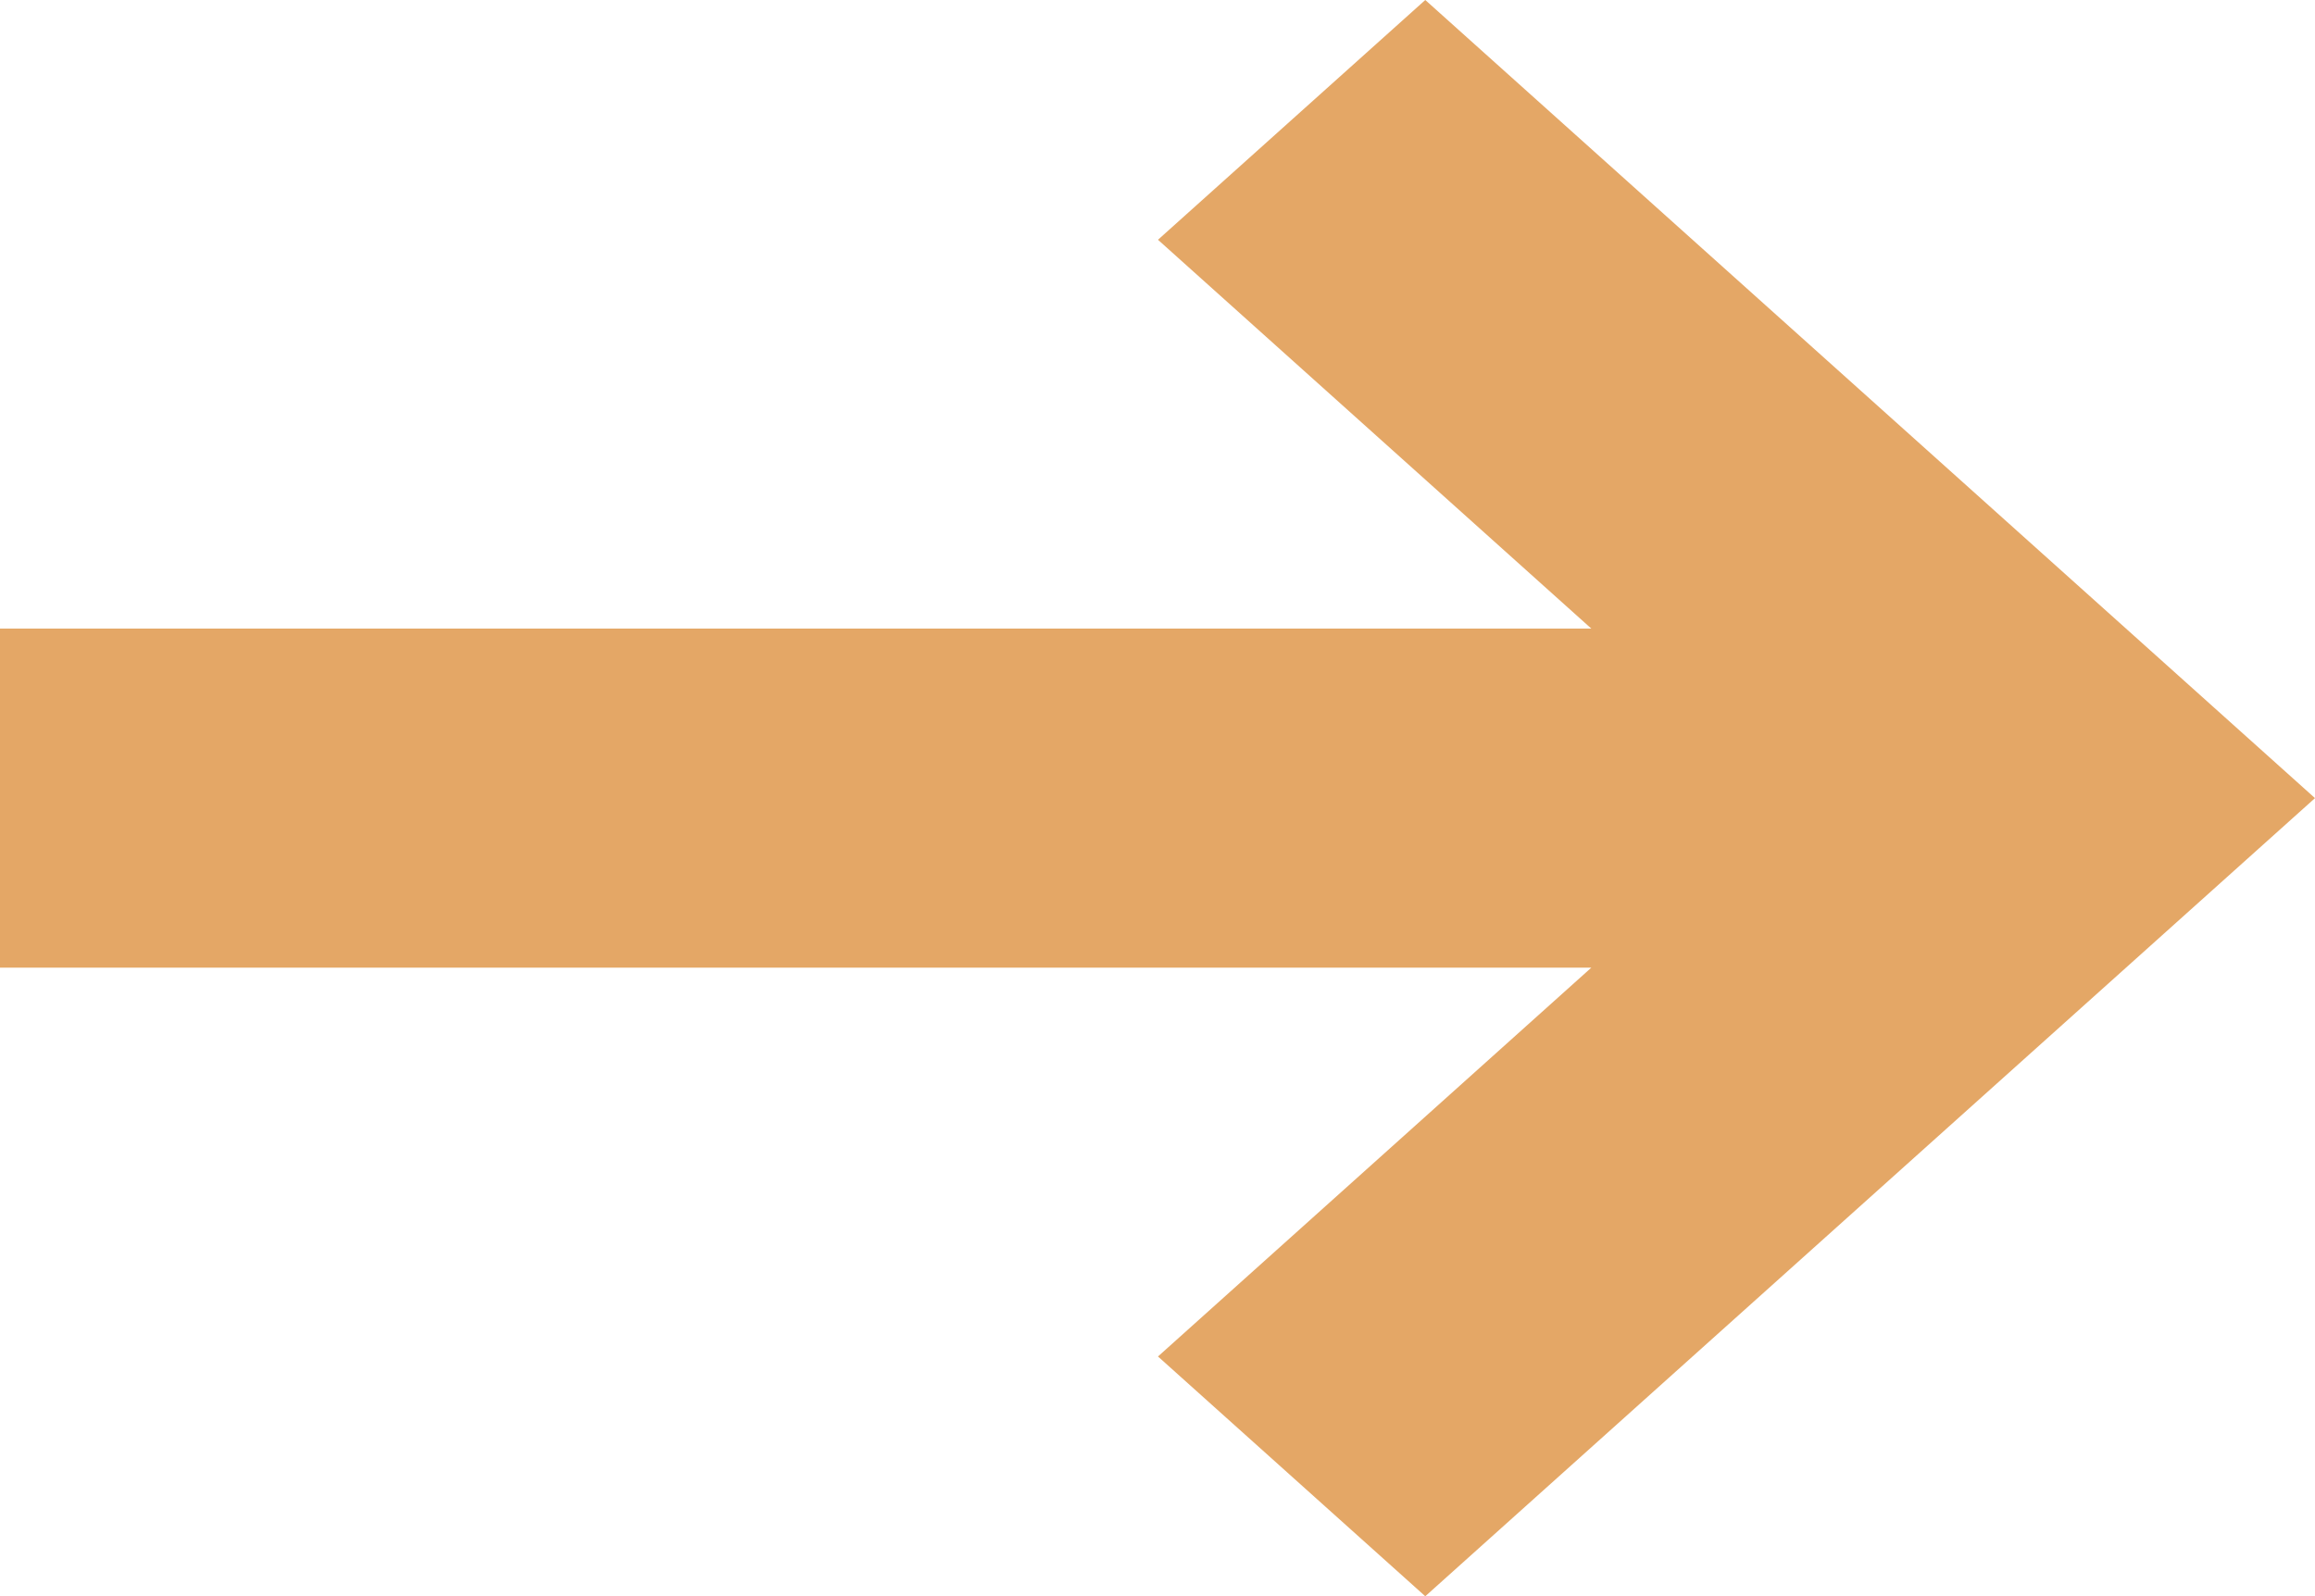 <svg xmlns="http://www.w3.org/2000/svg" width="21.583" height="14.886" viewBox="0 0 21.583 14.886">
  <path id="Path_4976" data-name="Path 4976" d="M191.7,1196.667l4.04,3.626H180.9v3.162H195.74l-4.04,3.626,2.492,2.236,8.295-7.443-8.295-7.443Z" transform="translate(-180.904 -1194.431)" fill="#e4a766"/>
</svg>
